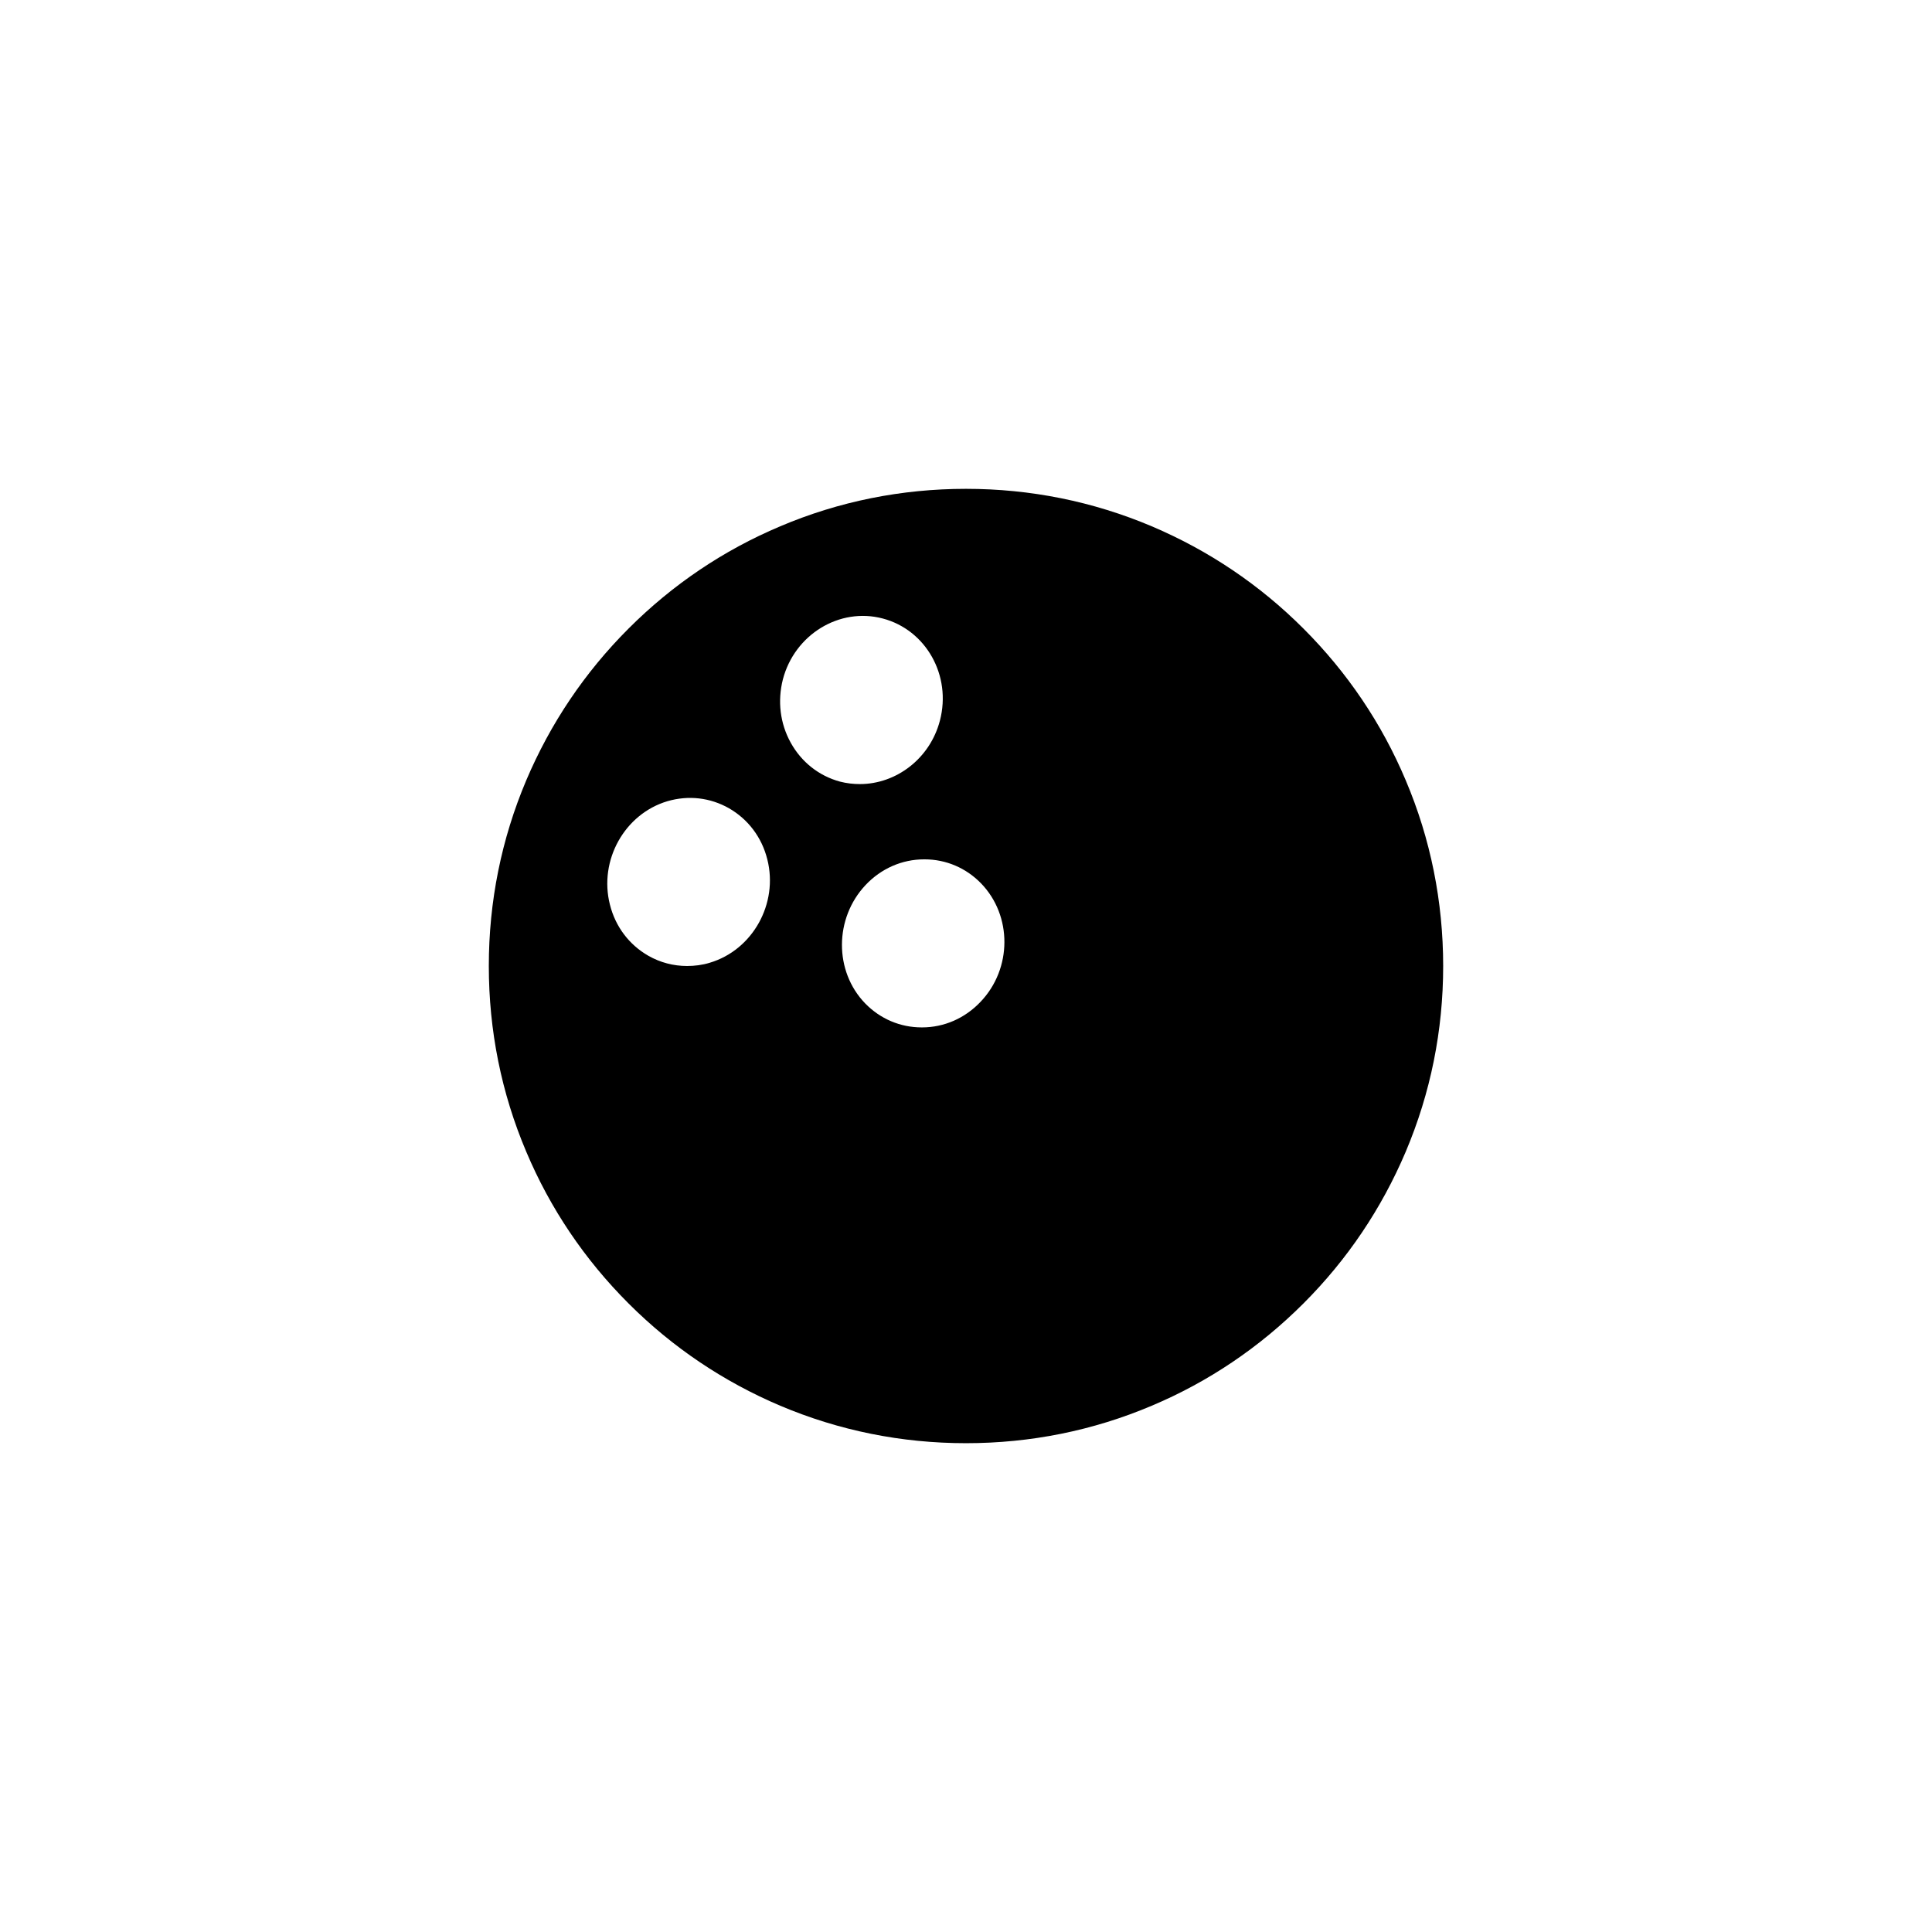 <?xml version="1.0" encoding="UTF-8"?>
<!-- Uploaded to: SVG Repo, www.svgrepo.com, Generator: SVG Repo Mixer Tools -->
<svg fill="#000000" width="800px" height="800px" version="1.1" viewBox="144 144 512 512" xmlns="http://www.w3.org/2000/svg">
 <path d="m516.53 350.78c-6.348-15.062-15.469-28.566-27.105-40.203s-25.141-20.707-40.203-27.105c-15.617-6.602-32.145-9.926-49.223-9.926s-33.656 3.324-49.223 9.926c-15.062 6.348-28.566 15.469-40.203 27.105s-20.707 25.141-27.105 40.203c-6.602 15.617-9.926 32.145-9.926 49.223s3.324 33.656 9.926 49.223c6.348 15.062 15.469 28.566 27.105 40.203s25.141 20.707 40.203 27.105c15.617 6.602 32.145 9.926 49.223 9.926s33.656-3.324 49.223-9.926c15.062-6.348 28.566-15.469 40.203-27.105s20.707-25.141 27.105-40.203c6.602-15.617 9.926-32.145 9.926-49.223-0.004-17.082-3.328-33.656-9.926-49.223zm-184.45 48.363c-1.965 0.605-4.031 0.855-5.996 0.855-3.578 0-7.106-0.906-10.277-2.719-5.09-2.922-8.715-7.707-10.176-13.551-2.973-11.738 3.879-24.031 15.266-27.406 5.543-1.613 11.285-0.957 16.273 1.863 5.09 2.922 8.715 7.707 10.176 13.551 2.973 11.738-3.879 24.031-15.266 27.406zm21.461-58.34c-2.82-5.09-3.527-11.035-2.066-16.777 3.125-11.891 15.012-19.145 26.449-16.121 11.488 3.023 18.289 15.113 15.164 27.055-2.621 10.078-11.586 16.828-21.211 16.828-1.762 0-3.527-0.203-5.289-0.656-5.539-1.512-10.176-5.141-13.047-10.328zm50.332 68.668c-4.133 4.383-9.672 6.801-15.516 6.801h-0.102c-5.691 0-10.984-2.266-14.965-6.348-8.262-8.516-8.211-22.57 0.102-31.387 4.133-4.383 9.672-6.801 15.516-6.801h0.102c5.691 0 10.984 2.266 14.965 6.348 8.312 8.566 8.262 22.621-0.102 31.387z"/>
</svg>